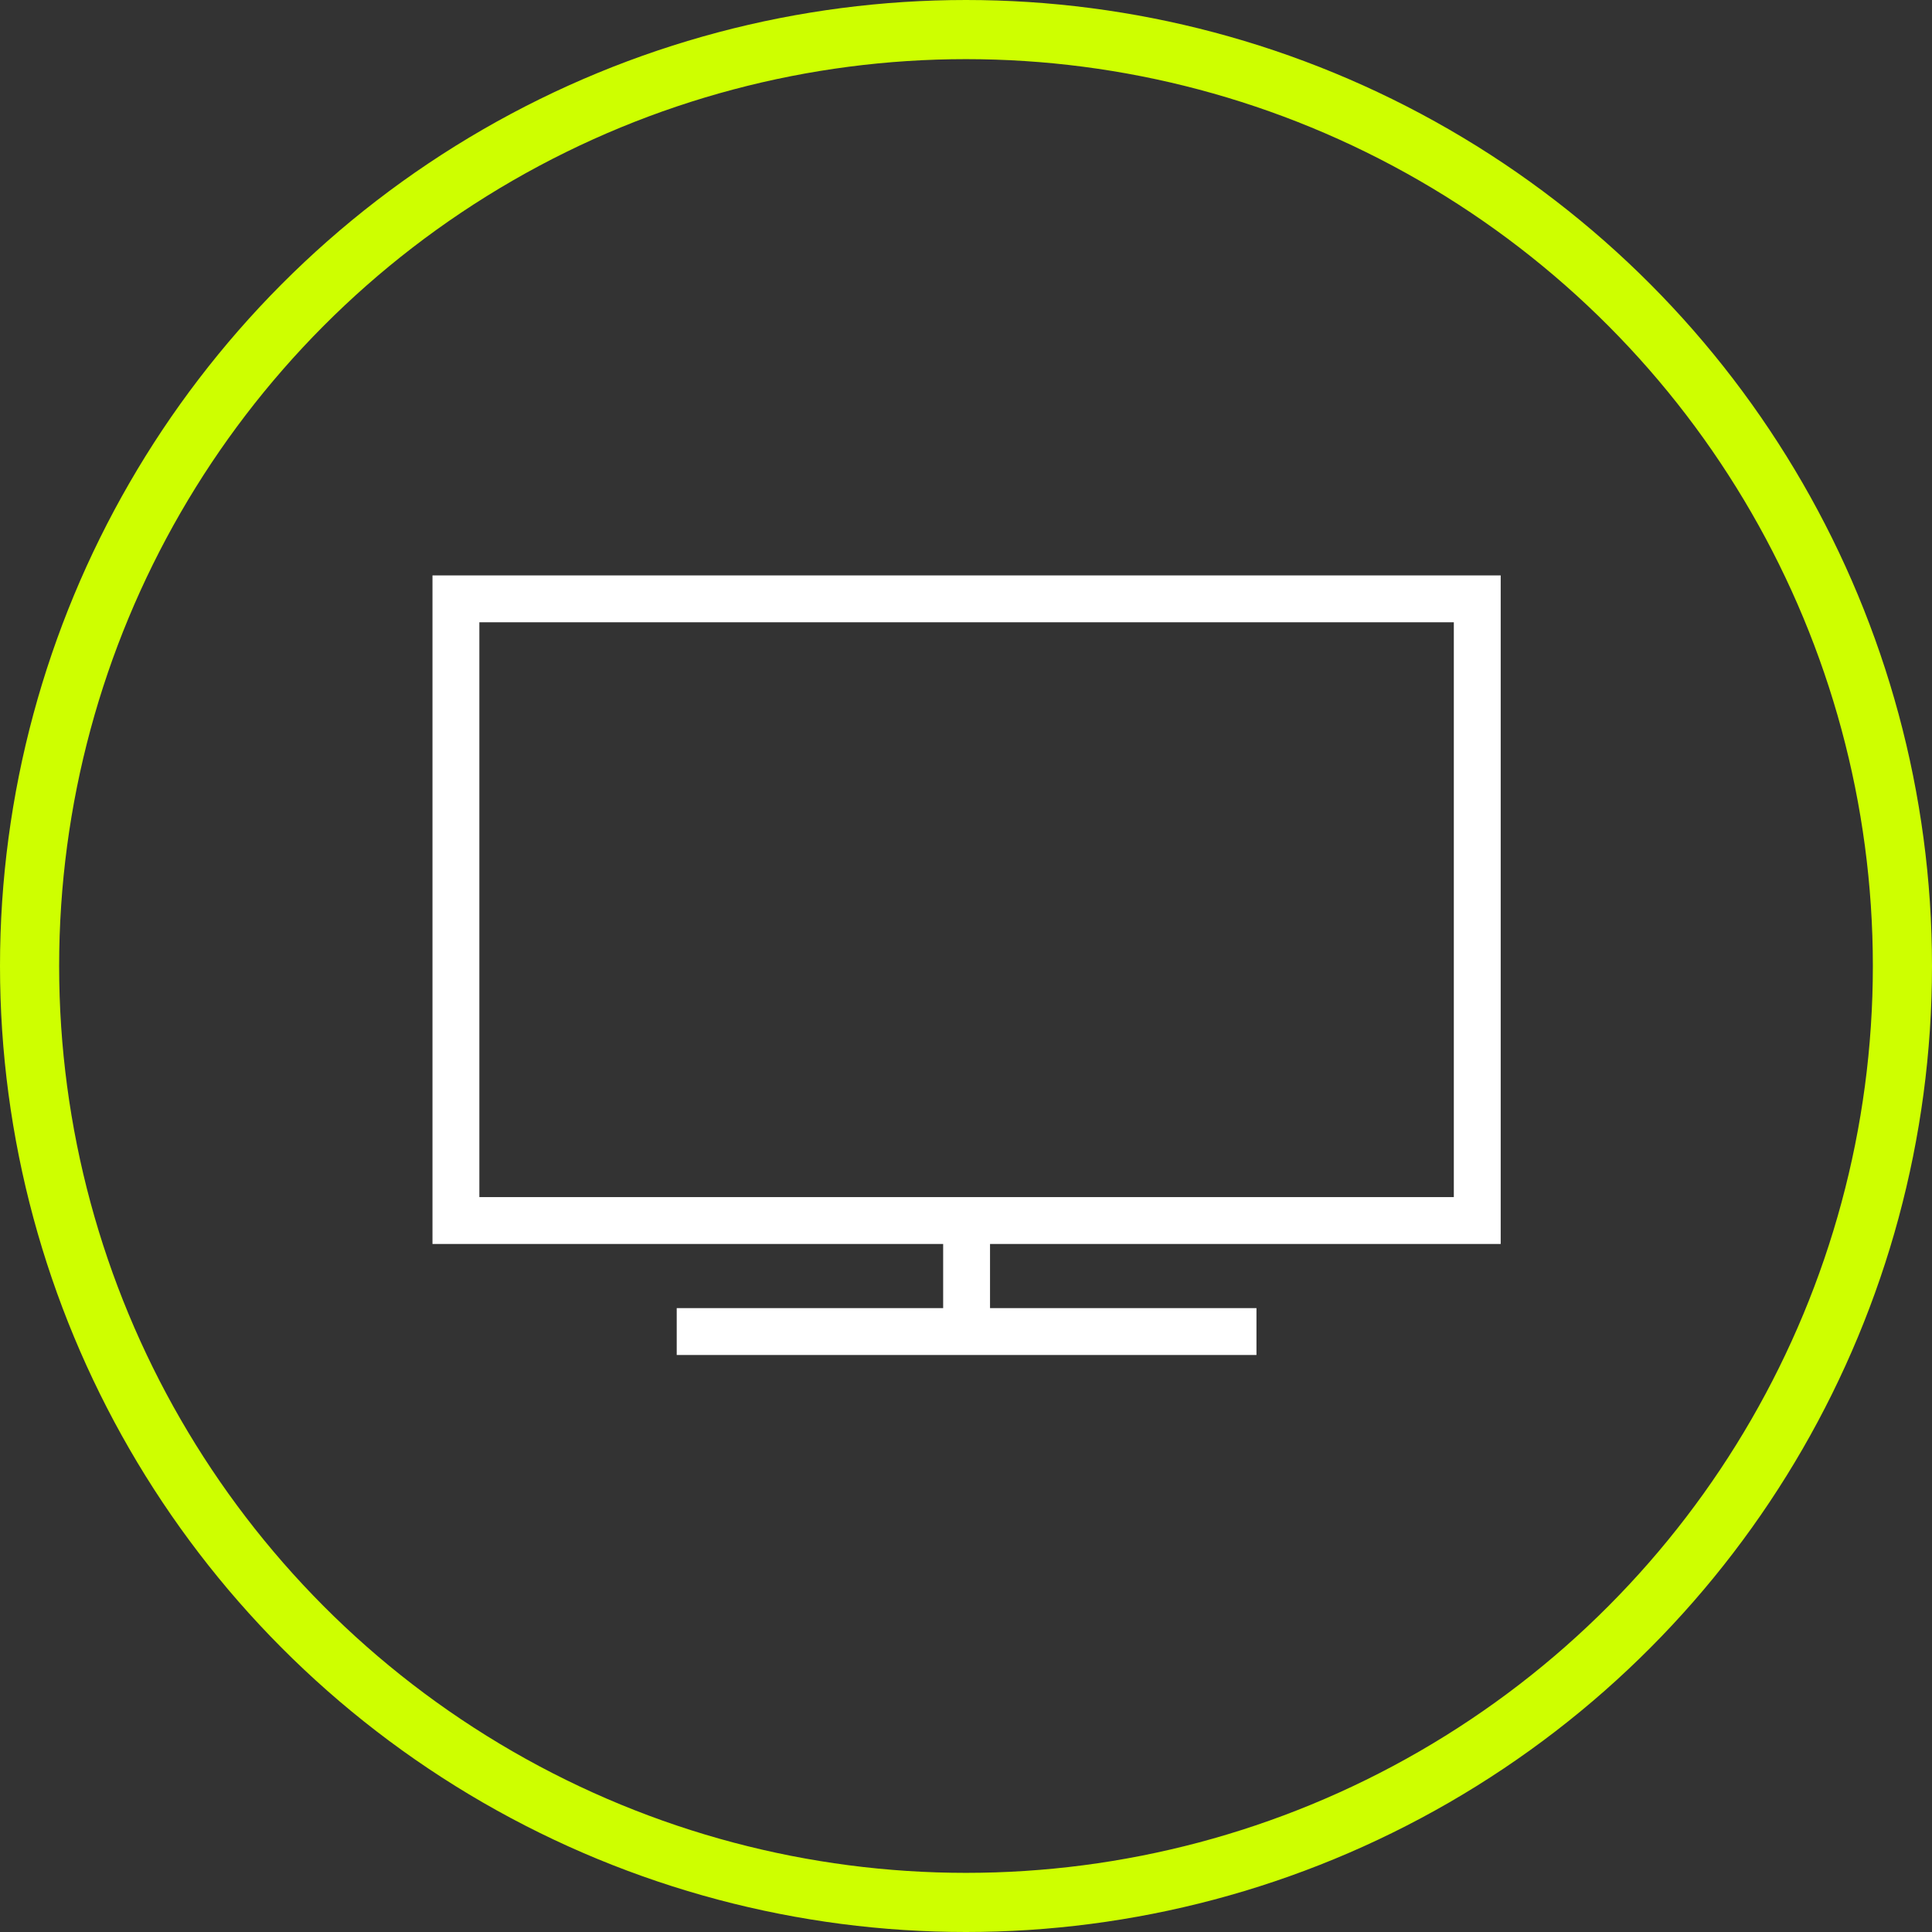 <?xml version="1.0" encoding="UTF-8"?> <svg xmlns="http://www.w3.org/2000/svg" width="392" height="392" viewBox="0 0 392 392" fill="none"><rect x="0" y="0" width="392" height="392" fill="#333333" stroke="none"/> <circle cx="196" cy="196" r="190" stroke="#CEFF00" stroke-width="12"></circle> <path d="M88 252.15H191.615V265.665H137.555V274.675H254.685V265.665H200.625V252.15H304.24V117H88V252.15ZM97.01 126.01H295.23V243.14H97.01V126.01Z" fill="white" stroke="white" stroke-width="0.5"></path> </svg> 